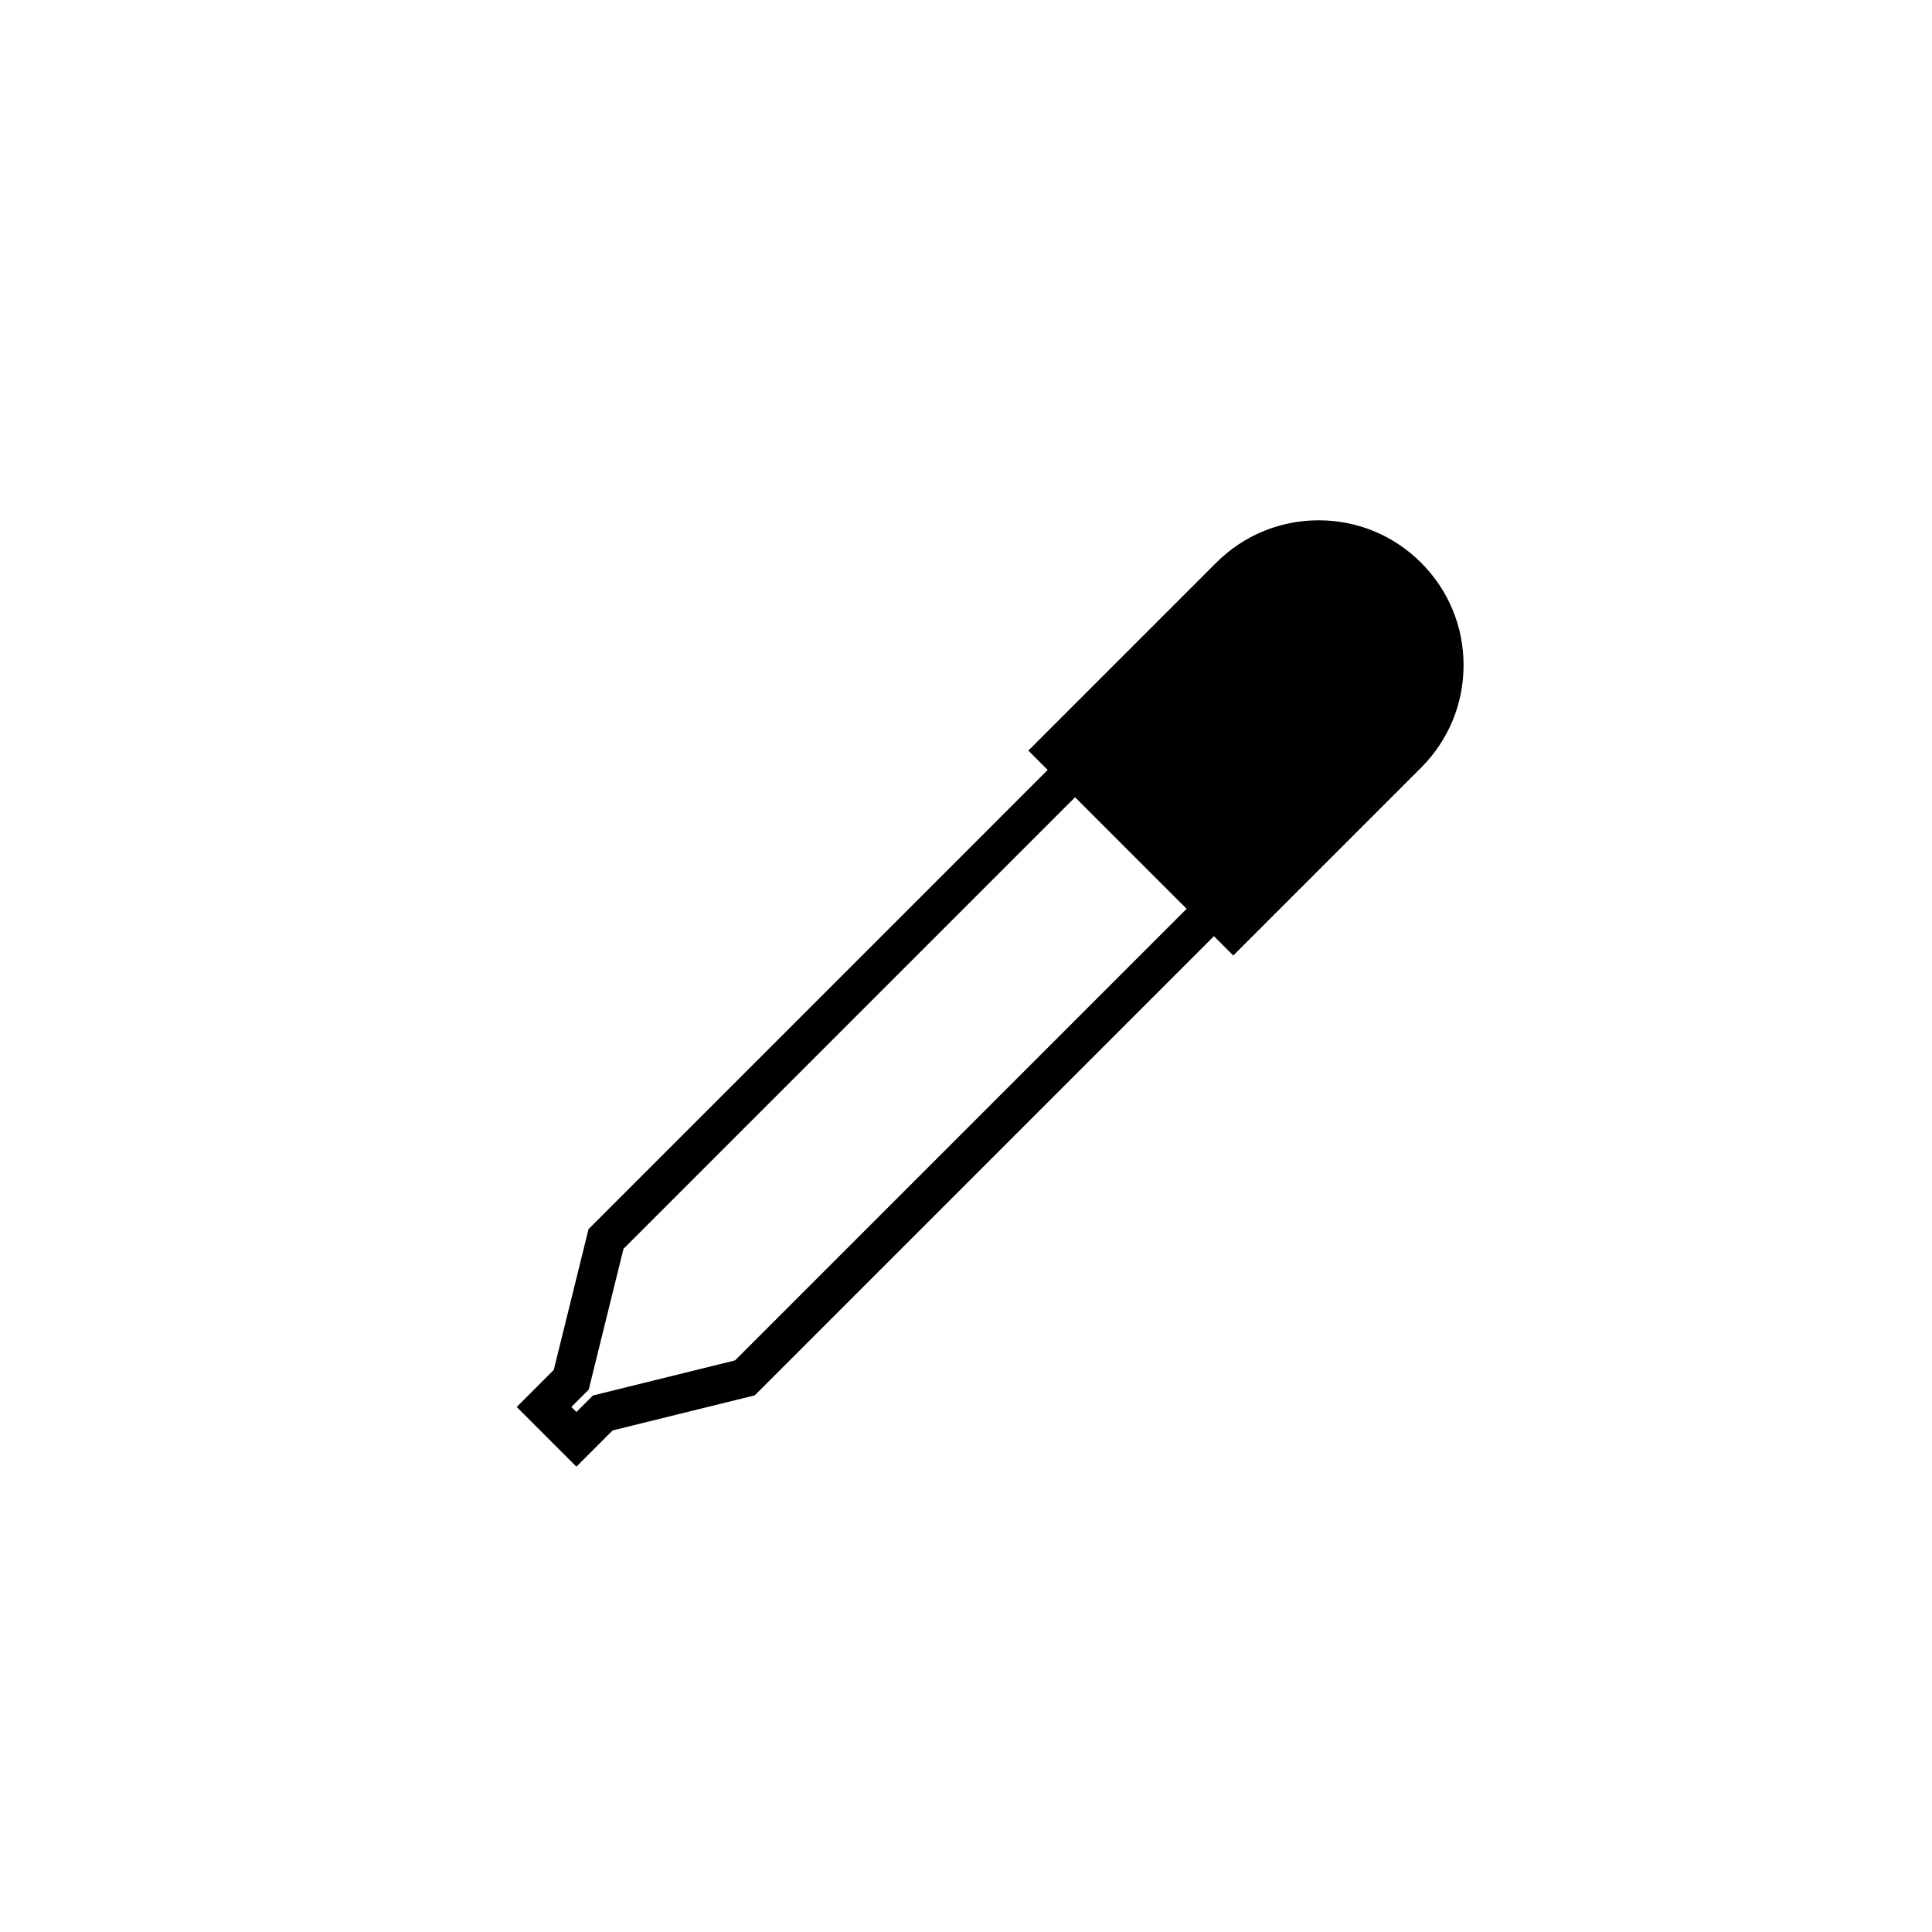 <?xml version="1.0" encoding="utf-8"?>
<!-- Generator: Adobe Illustrator 17.0.0, SVG Export Plug-In . SVG Version: 6.00 Build 0)  -->
<!DOCTYPE svg PUBLIC "-//W3C//DTD SVG 1.1//EN" "http://www.w3.org/Graphics/SVG/1.1/DTD/svg11.dtd">
<svg version="1.1" id="Layer_1" xmlns="http://www.w3.org/2000/svg" xmlns:xlink="http://www.w3.org/1999/xlink" x="0px" y="0px"
	 width="100px" height="100px" viewBox="0 0 100 100" enable-background="new 0 0 100 100" xml:space="preserve">
<path d="M73.557,29.128c-1.416-1.417-3.3-2.197-5.303-2.197s-3.887,0.78-5.304,2.197l-9.723,9.723l1.001,1.001L30.463,63.619
	l-1.799,7.285l-1.919,1.92l3.09,3.09l1.876-1.876l7.355-1.815l23.767-23.767l1.001,1.001l9.723-9.723
	c1.417-1.417,2.197-3.301,2.197-5.304S74.974,30.544,73.557,29.128z M38.047,70.414l-7.355,1.815l-0.856,0.856l-0.262-0.262
	l0.899-0.899l1.799-7.286l23.373-23.373l5.775,5.775L38.047,70.414z"/>
</svg>
